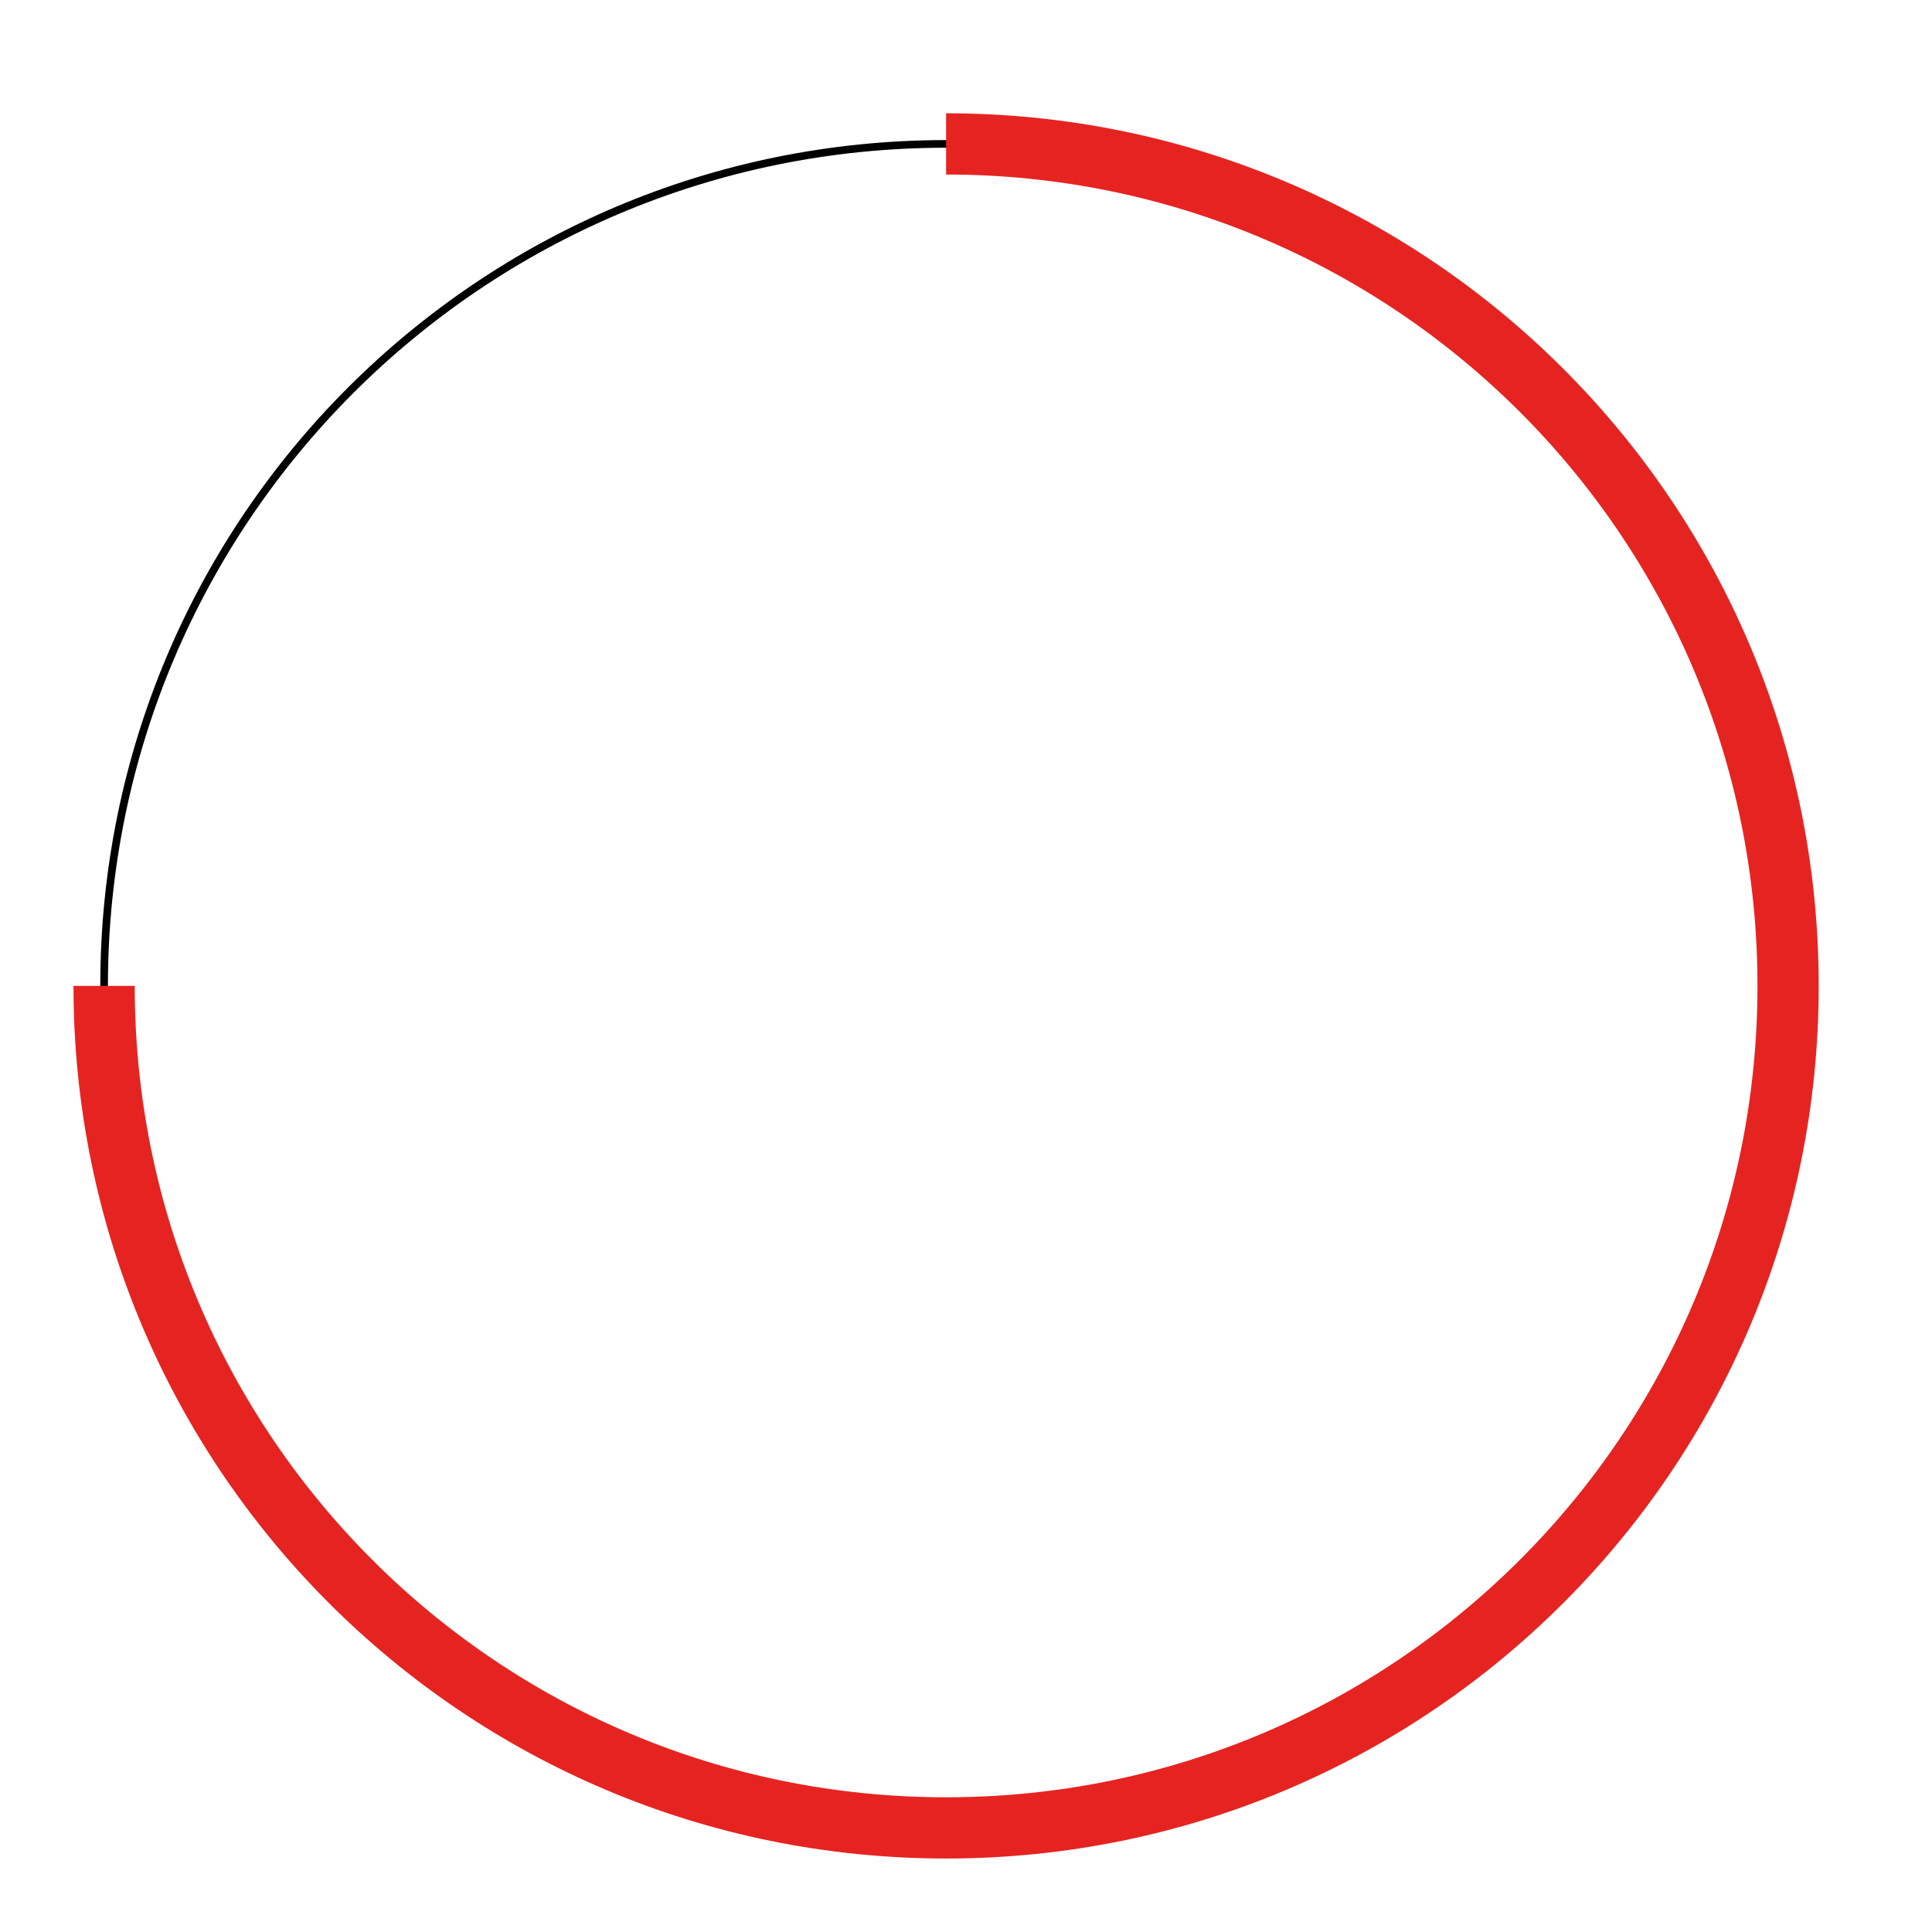 <?xml version="1.0" encoding="UTF-8"?> <!-- Generator: Adobe Illustrator 25.4.1, SVG Export Plug-In . SVG Version: 6.00 Build 0) --> <svg xmlns="http://www.w3.org/2000/svg" xmlns:xlink="http://www.w3.org/1999/xlink" id="Слой_1" x="0px" y="0px" viewBox="0 0 63.1 63.1" style="enable-background:new 0 0 63.1 63.1;" xml:space="preserve"> <style type="text/css"> .st0{fill-rule:evenodd;clip-rule:evenodd;fill:none;stroke:#000000;stroke-width:0.25;stroke-miterlimit:10;} .st1{fill-rule:evenodd;clip-rule:evenodd;fill:none;stroke:#E52421;stroke-width:2;stroke-miterlimit:10;} </style> <path class="st0" d="M30.9,4.7c15.2,0,27.5,12.3,27.5,27.5S46.1,59.7,30.9,59.7S3.4,47.4,3.4,32.2S15.7,4.7,30.9,4.7z"></path> <path class="st1" d="M30.9,4.7c15.2,0,27.5,12.3,27.5,27.5S46.1,59.7,30.9,59.7S3.4,47.4,3.4,32.2"></path> </svg> 